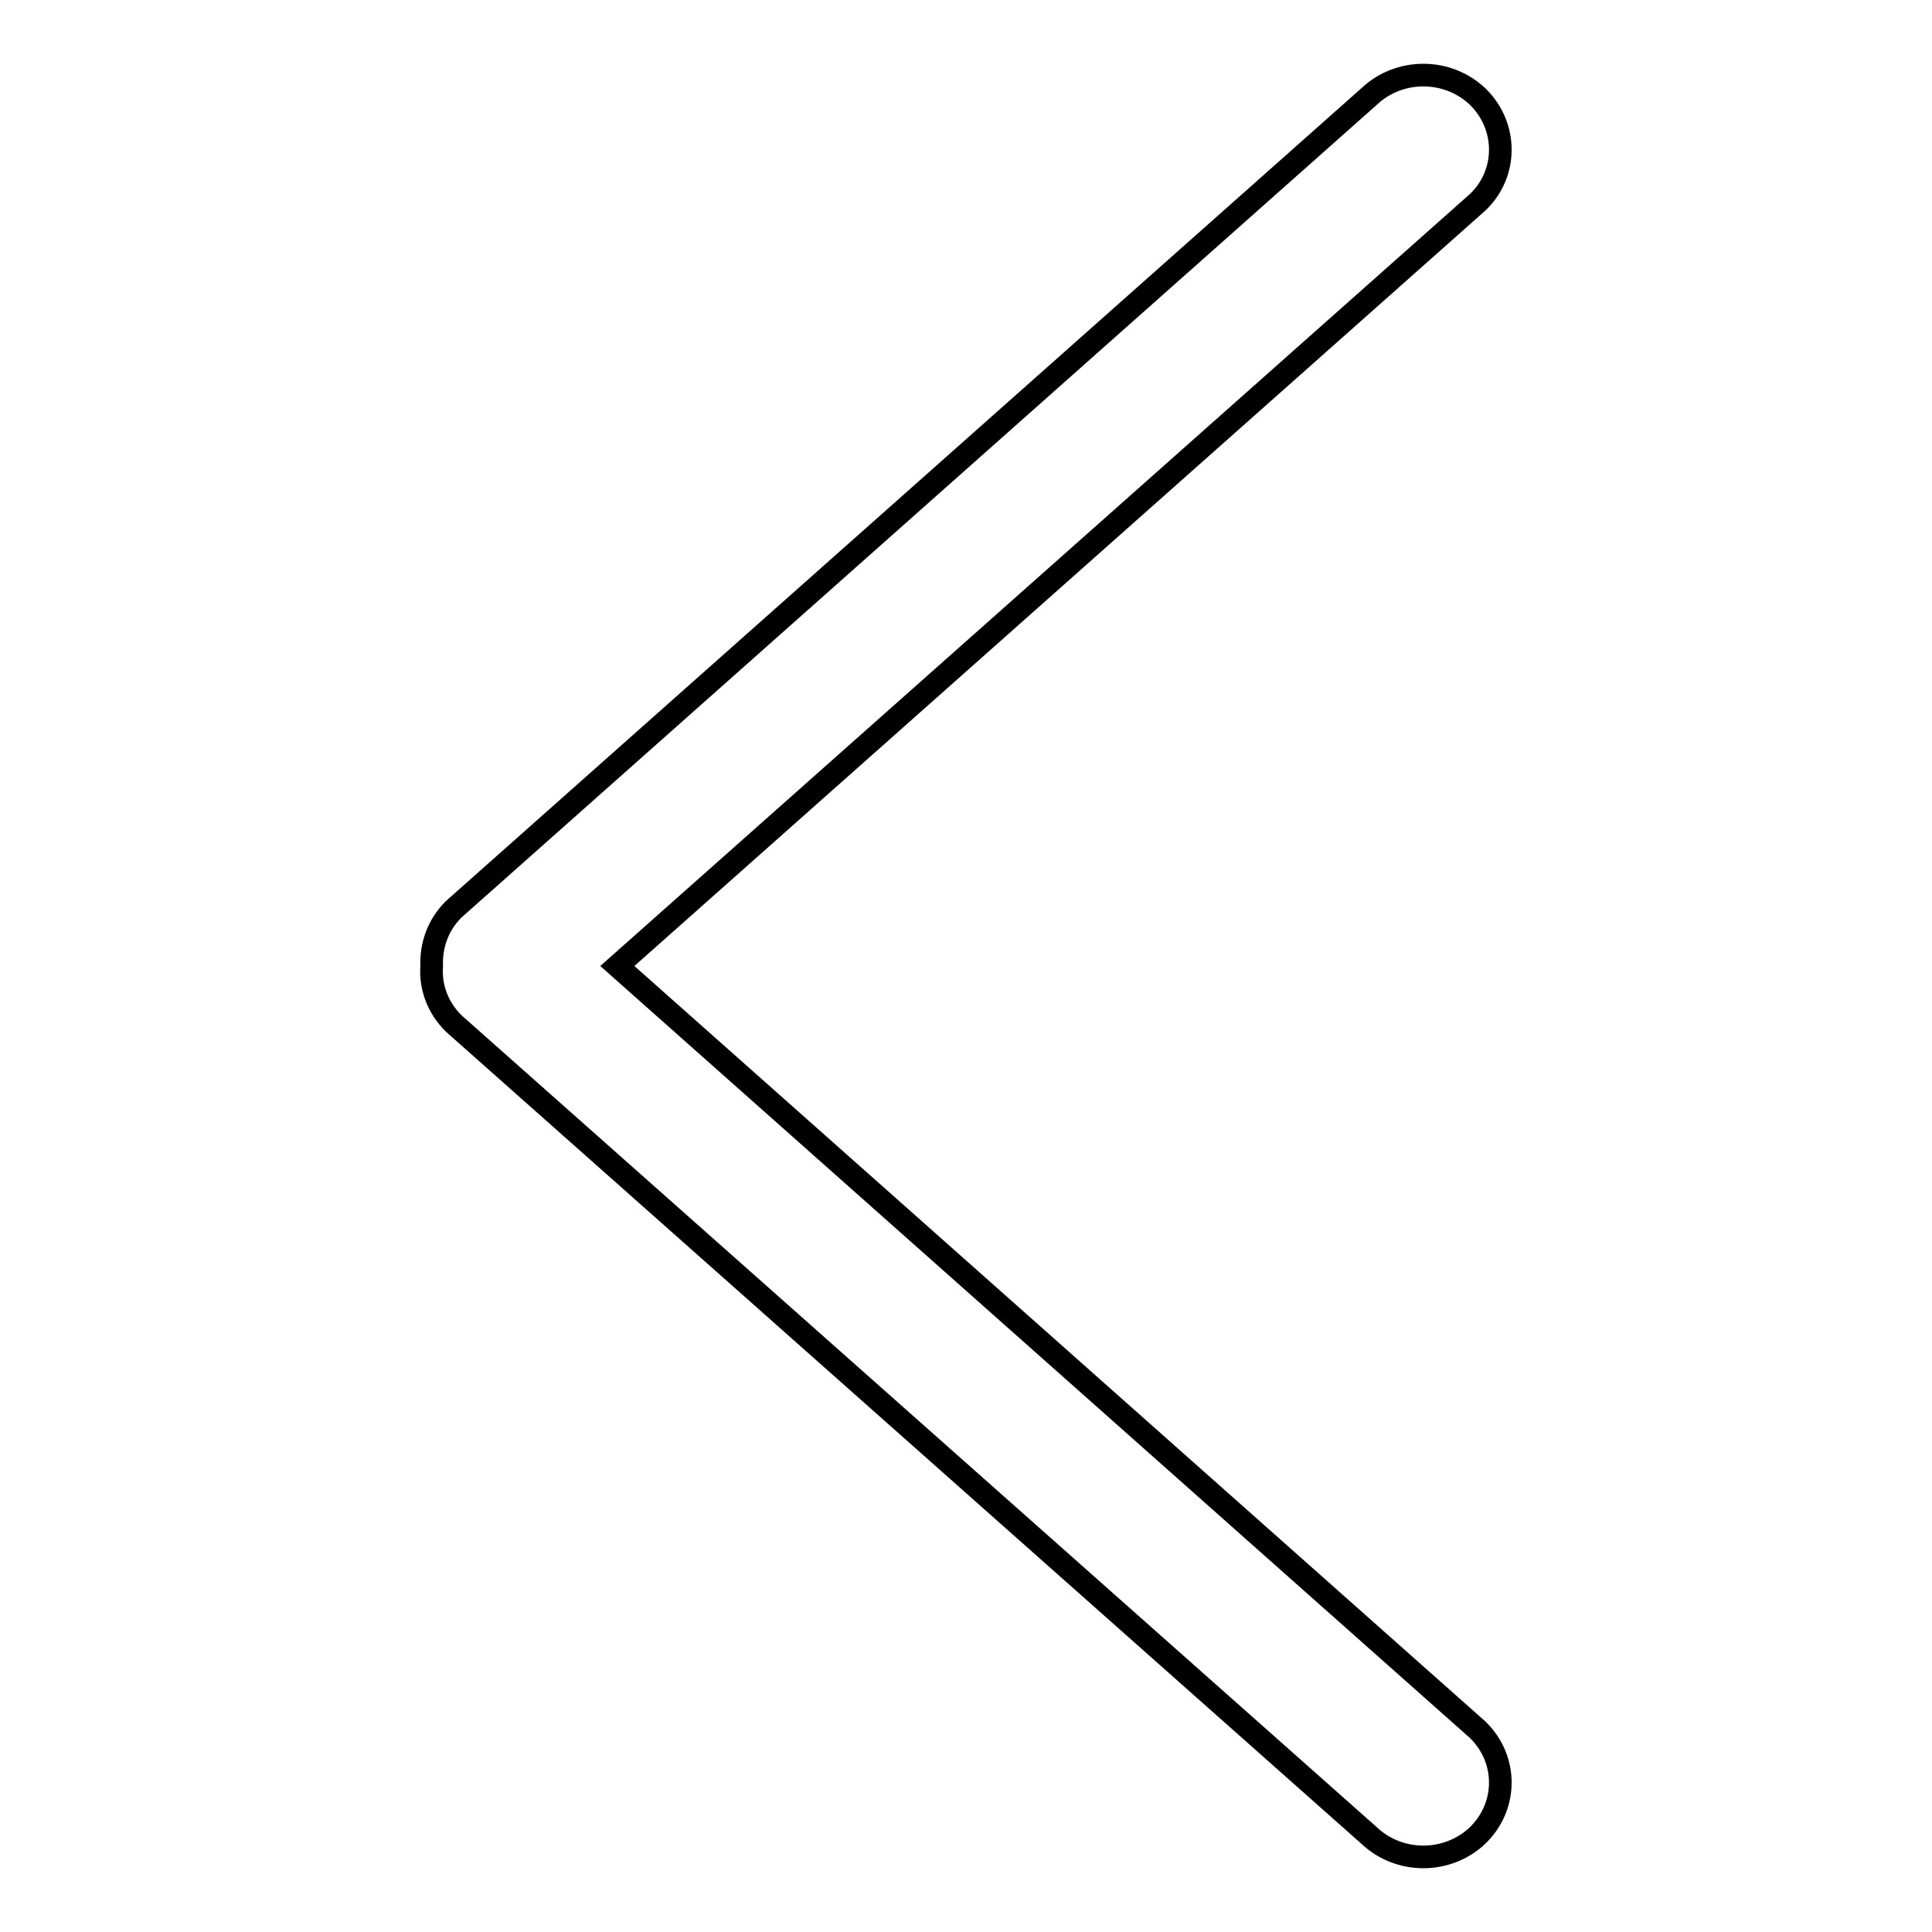 <?xml version="1.0" encoding="utf-8"?>
<!-- Svg Vector Icons : http://www.onlinewebfonts.com/icon -->
<!DOCTYPE svg PUBLIC "-//W3C//DTD SVG 1.1//EN" "http://www.w3.org/Graphics/SVG/1.1/DTD/svg11.dtd">
<svg version="1.1" xmlns="http://www.w3.org/2000/svg" xmlns:xlink="http://www.w3.org/1999/xlink" x="0px" y="0px" viewBox="0 0 256 256" enable-background="new 0 0 256 256" xml:space="preserve">
<g> <path stroke-width="3" fill-opacity="0" stroke="#000000"  d="M195.8,26.8c4-3.8,4-10.1,0-14c-4-3.8-10.4-3.8-14.4,0L60.1,120.5c-2.1,2.1-3,4.8-2.9,7.5 c-0.2,2.8,0.8,5.5,2.9,7.6l121.3,107.6c4,3.8,10.4,3.8,14.4,0c4-3.9,4-10.1,0-14l-114-101.2L195.8,26.8L195.8,26.8z"/></g>
</svg>